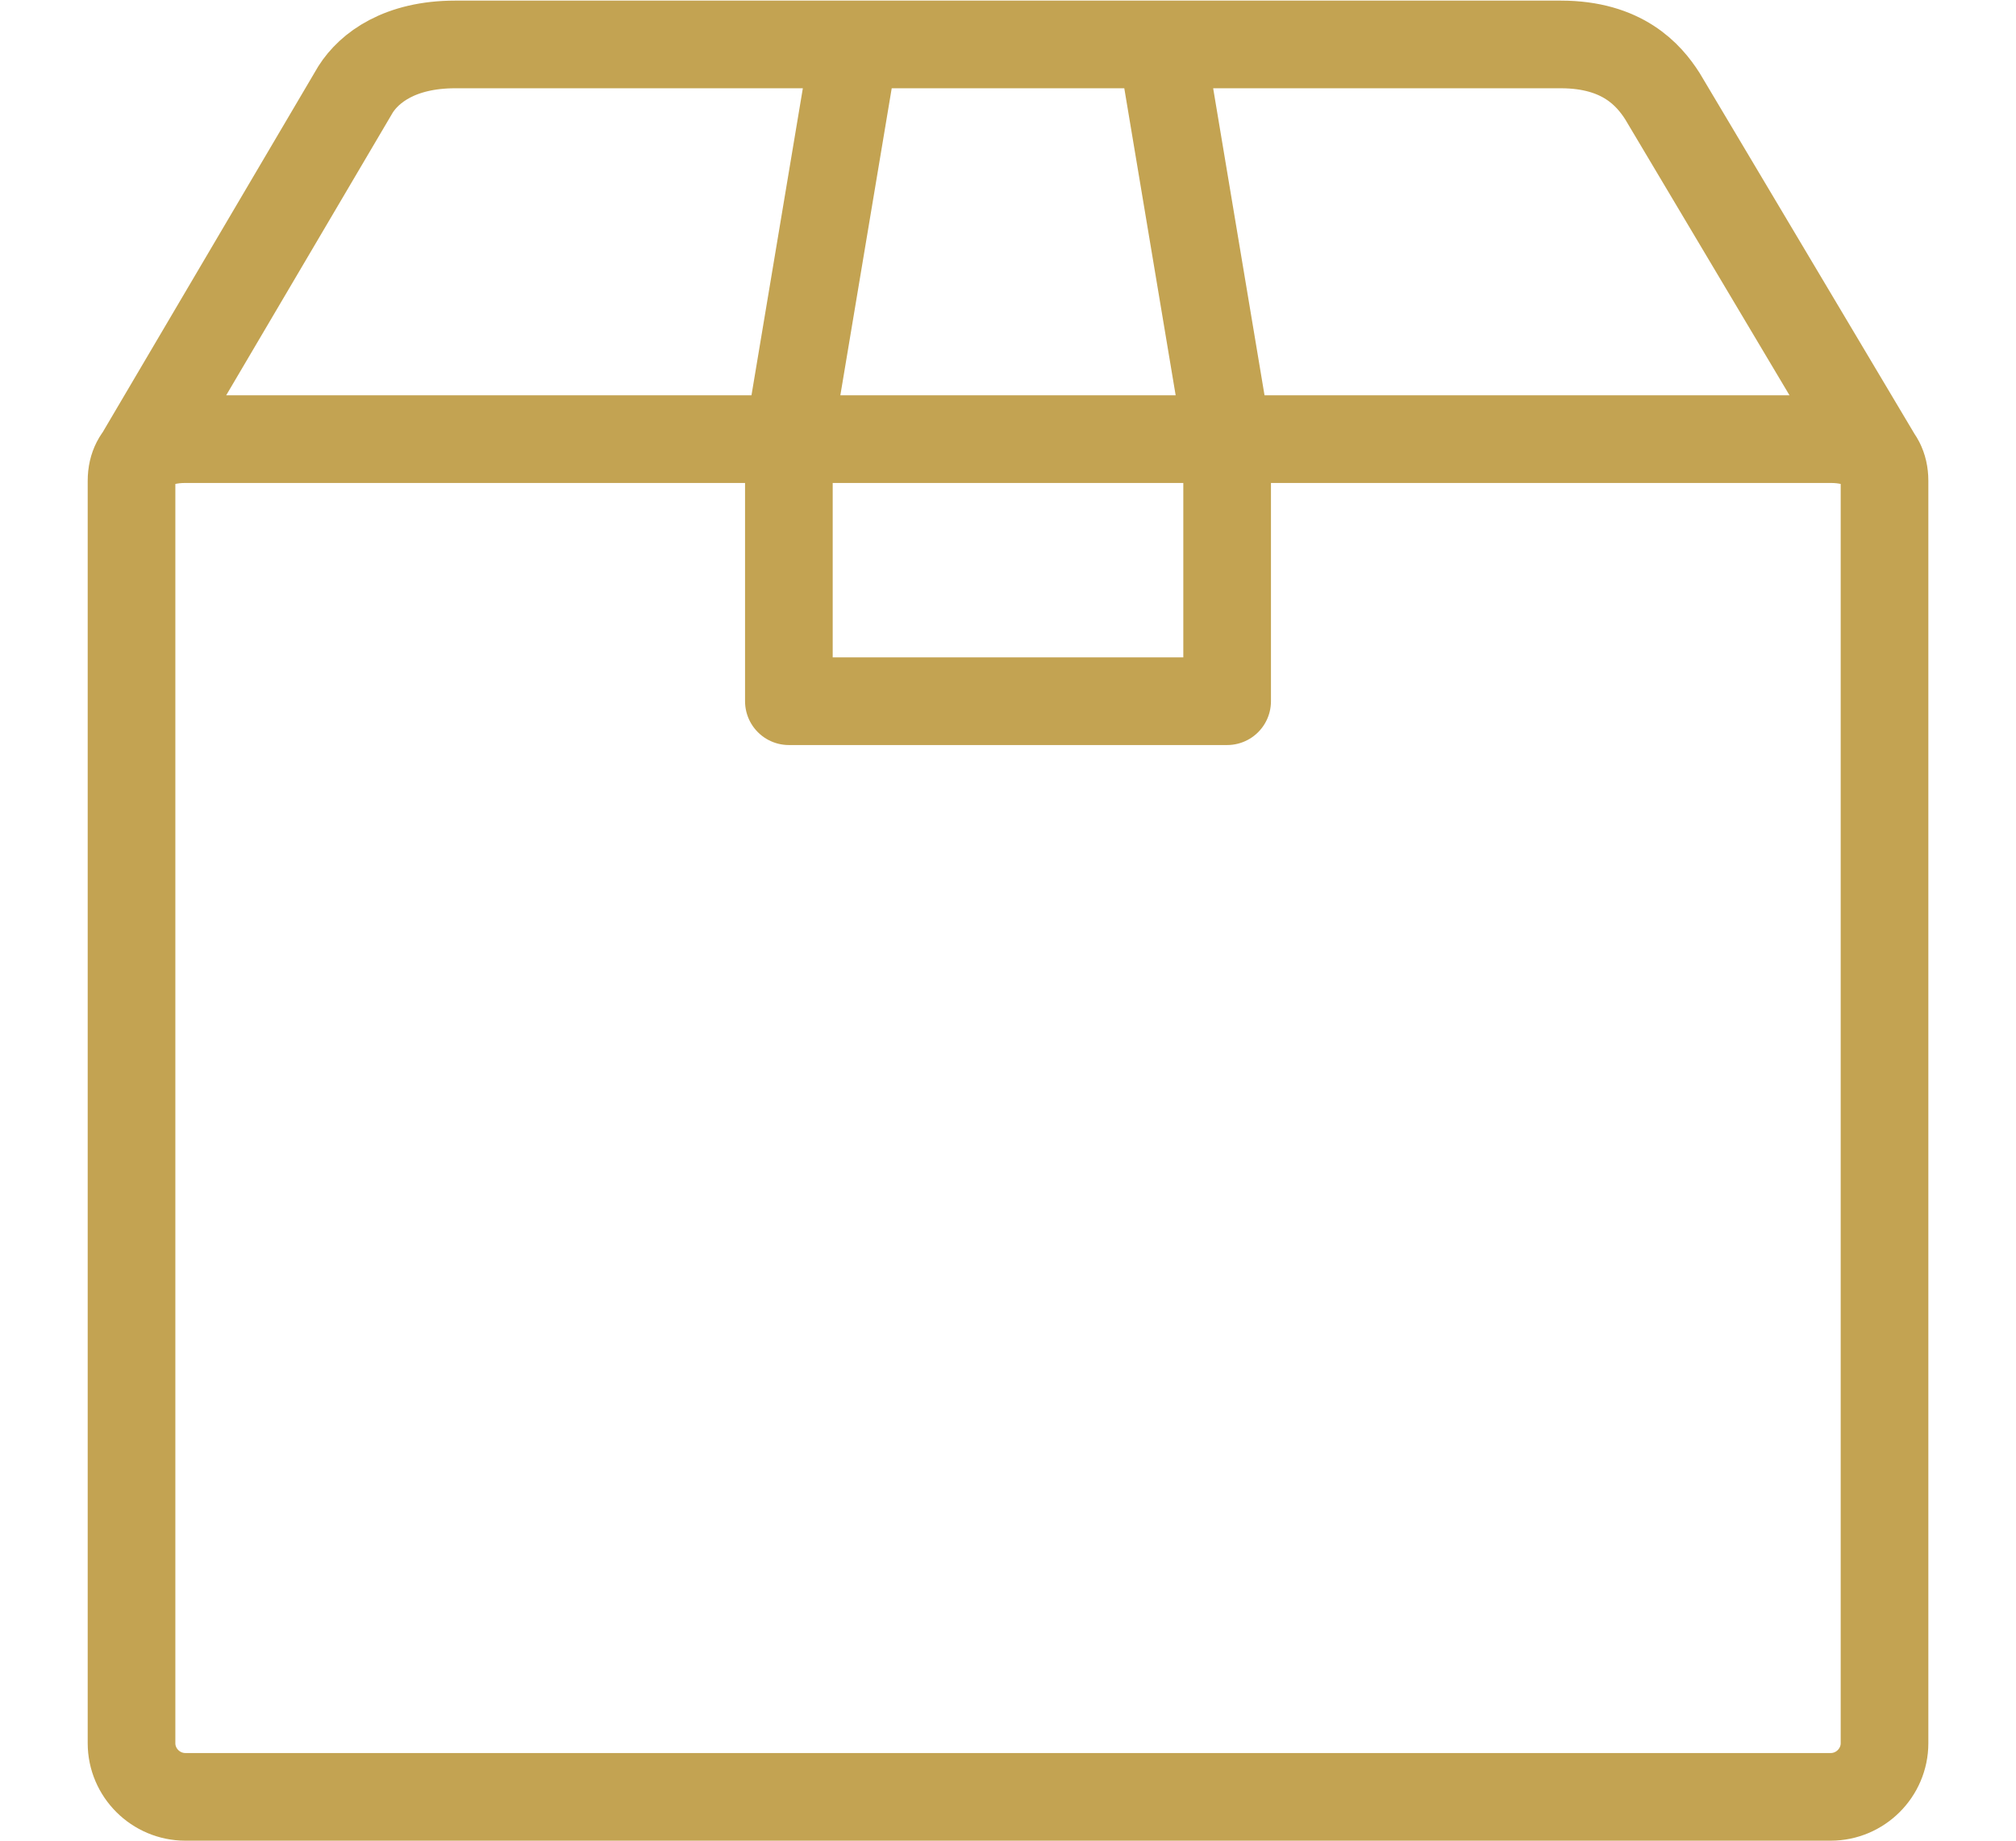 <?xml version="1.0" encoding="UTF-8" standalone="no"?>
<!-- Created with Inkscape (http://www.inkscape.org/) -->

<svg
   xmlns:dc="http://purl.org/dc/elements/1.1/"
   xmlns:cc="http://creativecommons.org/ns#"
   xmlns:rdf="http://www.w3.org/1999/02/22-rdf-syntax-ns#"
   xmlns:svg="http://www.w3.org/2000/svg"
   xmlns="http://www.w3.org/2000/svg"
   xmlns:sodipodi="http://sodipodi.sourceforge.net/DTD/sodipodi-0.dtd"
   xmlns:inkscape="http://www.inkscape.org/namespaces/inkscape"
   width="46"
   height="42"
   viewBox="0 0 46 42"
   id="svg4335"
   version="1.1"
   inkscape:version="0.91 r13725"
   sodipodi:docname="odeslani.svg">
  <defs
     id="defs4337" />
  <sodipodi:namedview
     id="base"
     pagecolor="#ffffff"
     bordercolor="#666666"
     borderopacity="1.0"
     inkscape:pageopacity="0.0"
     inkscape:pageshadow="2"
     inkscape:zoom="2.8284271"
     inkscape:cx="-42.319961"
     inkscape:cy="9.0183111"
     inkscape:document-units="px"
     inkscape:current-layer="layer1"
     showgrid="true"
     units="px"
     inkscape:window-width="1920"
     inkscape:window-height="1017"
     inkscape:window-x="3832"
     inkscape:window-y="-8"
     inkscape:window-maximized="1">
    <inkscape:grid
       type="xygrid"
       id="grid5021" />
  </sodipodi:namedview>
  <g
     inkscape:label="Vrstva 1"
     inkscape:groupmode="layer"
     id="layer1"
     transform="translate(0,-1010.362)">
    <path
       inkscape:connector-curvature="0"
       id="path3890-0"
       style="fill:none;stroke:#c3a352;stroke-width:2;stroke-linecap:round;stroke-linejoin:round;stroke-miterlimit:22.926;stroke-dasharray:none;stroke-opacity:1"
       d="m 26.5,1011.376 1.5,8.966 0,6.02 -10,0 0,-6.02 1.5,-8.966 m -16.375,9.491 4.987,-8.464 c 0.316,-0.498 1.013,-1.027 2.275,-1.027 l 25.226,0 c 1.406,0 2.01,0.696 2.32,1.182 l 4.98,8.364 m -38.683,-0.54 37.542,0 c 0.675,0 1.228,0.279 1.228,0.953 l 0,28.802 c 0,0.674 -0.553,1.225 -1.228,1.225 l -37.542,0 c -0.676,0 -1.229,-0.551 -1.229,-1.225 l 0,-28.802 c 0,-0.674 0.553,-0.953 1.229,-0.953 z"
       sodipodi:nodetypes="ccccccccssccsssssssss" />
  </g>
</svg>
